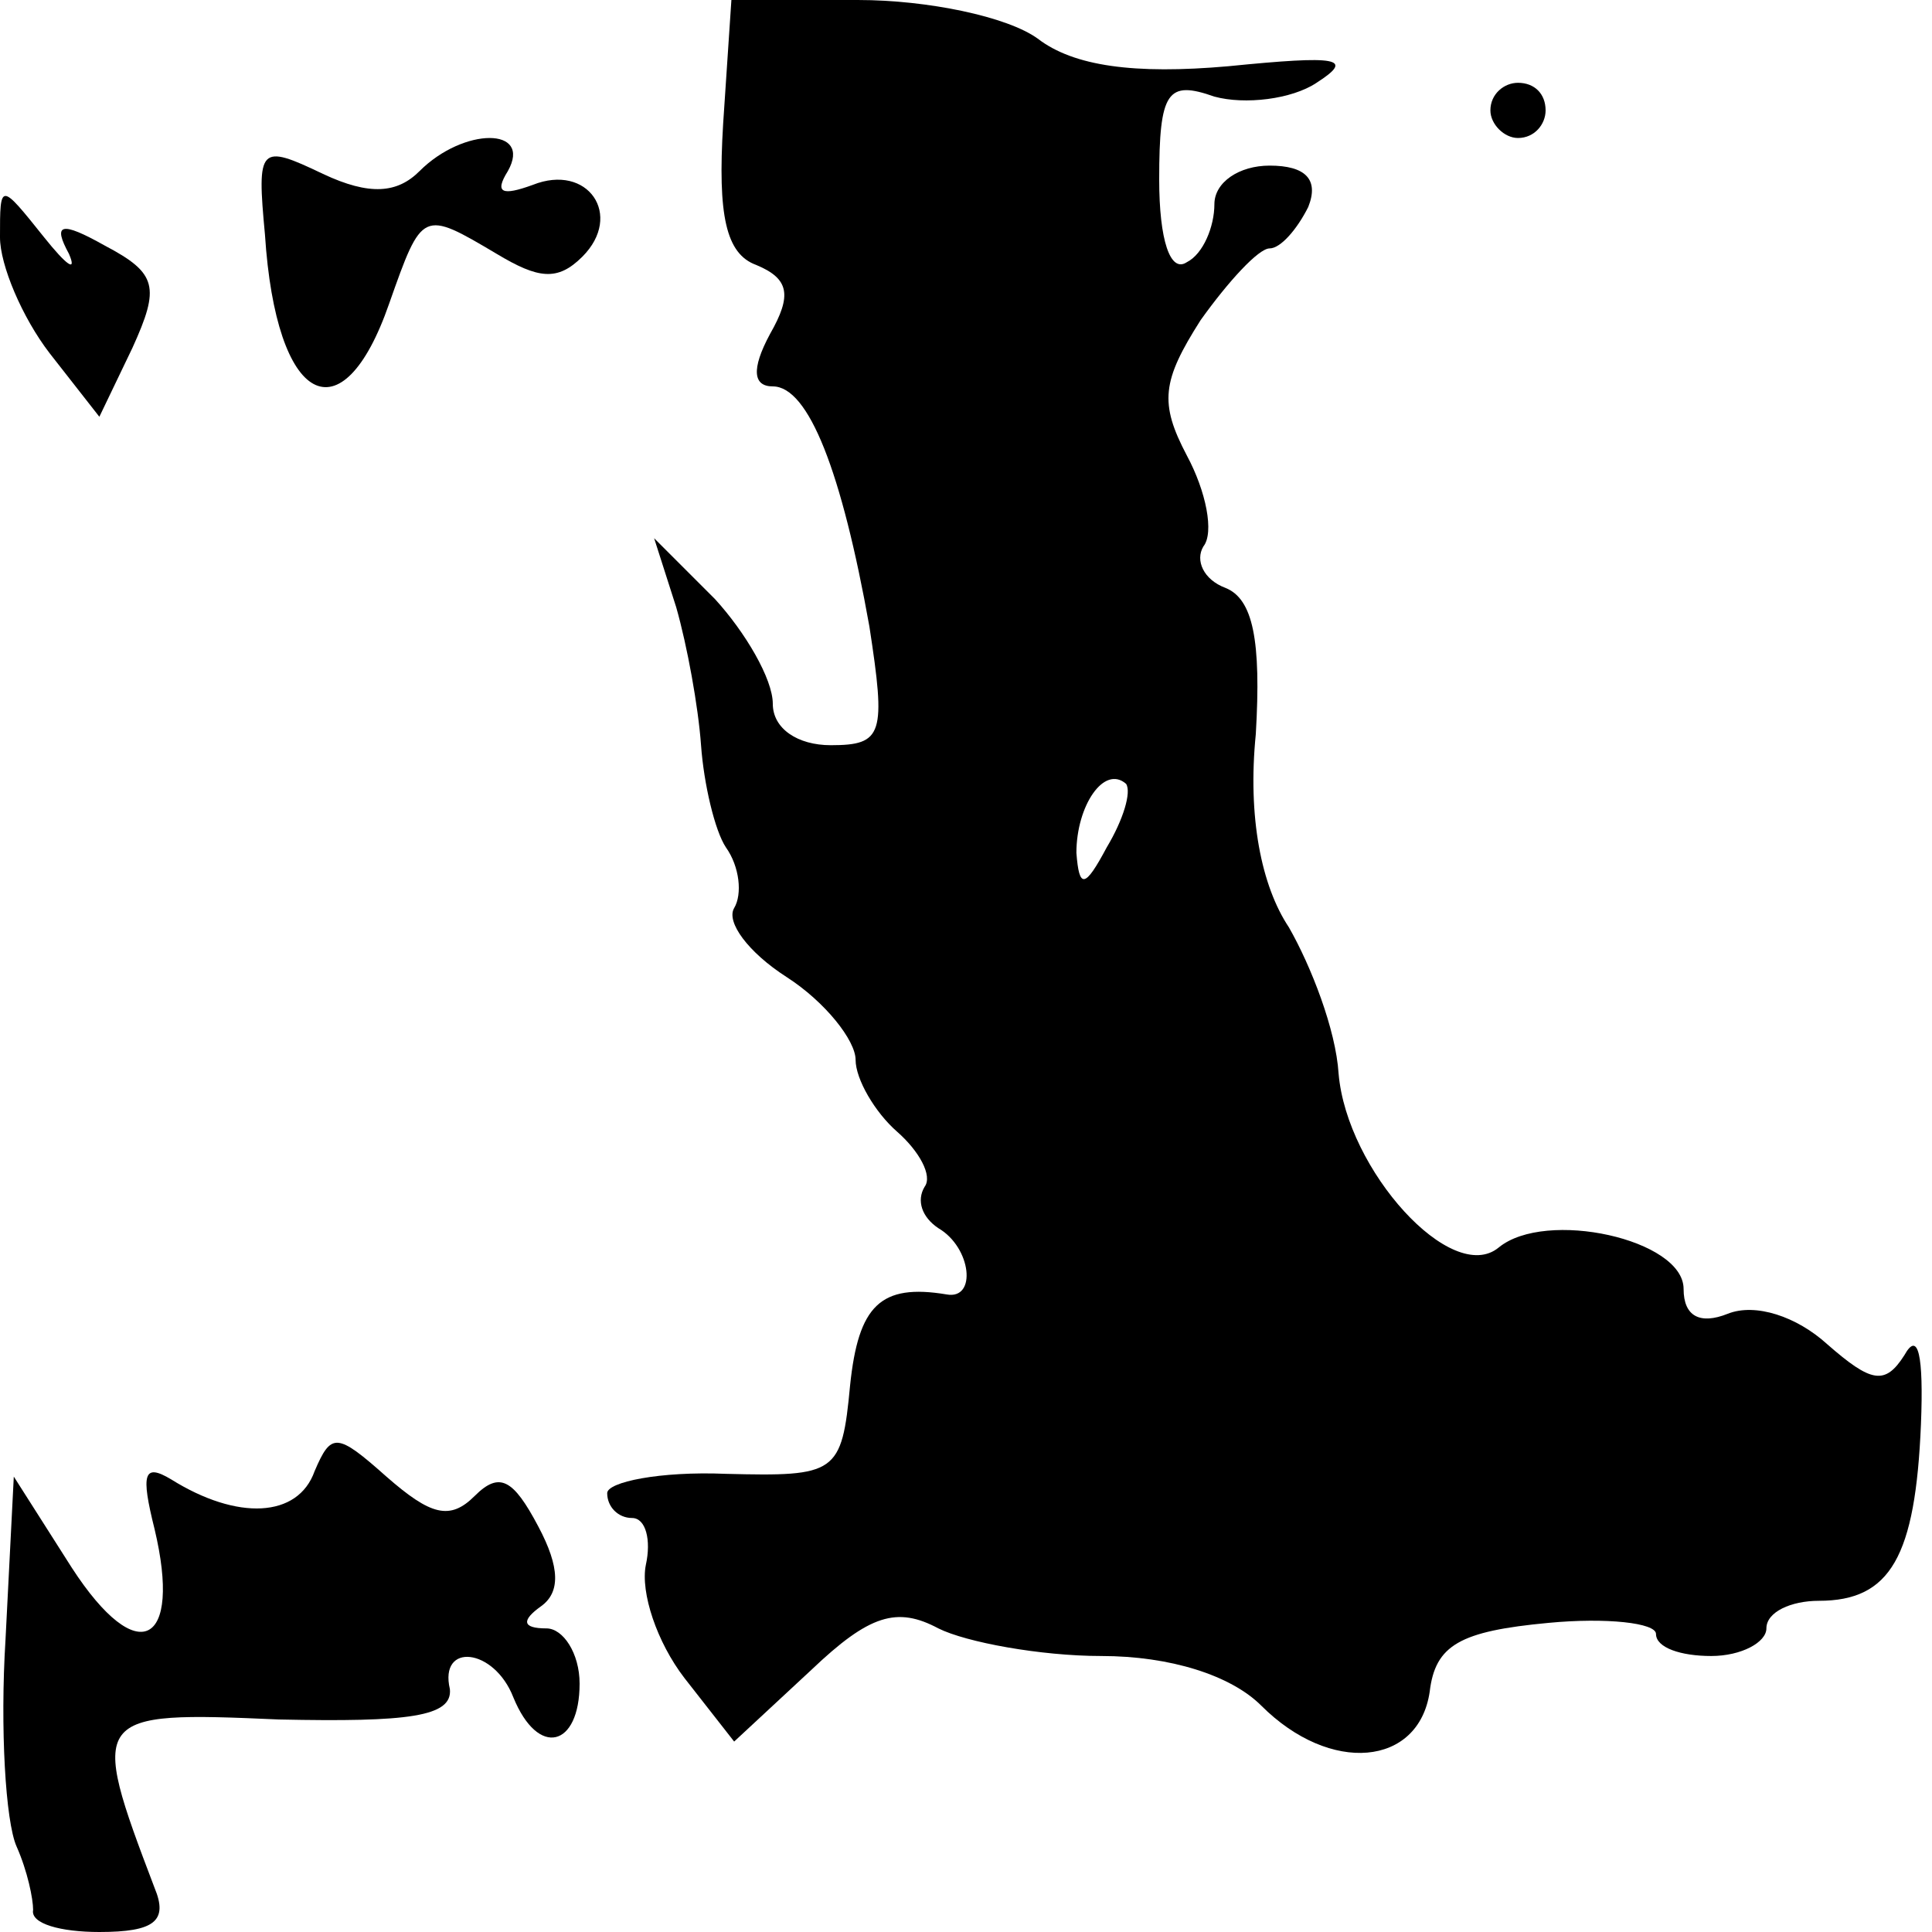 <?xml version="1.0" standalone="no"?>
<!DOCTYPE svg PUBLIC "-//W3C//DTD SVG 20010904//EN"
 "http://www.w3.org/TR/2001/REC-SVG-20010904/DTD/svg10.dtd">
<svg version="1.0" xmlns="http://www.w3.org/2000/svg"
 width="70pt" height="70pt" viewBox="0 0 70 70"
 preserveAspectRatio="xMidYMid meet">
<g transform="translate(0,70) scale(0.1,-0.1)"
fill="#000000" stroke="none">
<path d="M262 655 c-2 -33 1 -47 12 -51 12 -5 13 -11 5 -25 -7 -13 -6 -19 1
-19 13 0 25 -31 35 -87 6 -39 5 -43 -14 -43 -12 0 -21 6 -21 15 0 9 -10 26
-21 38 l-22 22 8 -25 c4 -14 8 -36 9 -50 1 -14 5 -31 9 -37 5 -7 6 -17 3 -22
-3 -5 5 -16 19 -25 14 -9 25 -23 25 -30 0 -7 7 -19 15 -26 8 -7 13 -16 10 -20
-3 -5 -1 -11 5 -15 12 -7 14 -26 3 -24 -24 4 -32 -4 -35 -33 -3 -32 -5 -33
-45 -32 -24 1 -43 -3 -43 -7 0 -5 4 -9 9 -9 5 0 7 -8 5 -17 -2 -10 4 -28 14
-41 l18 -23 28 26 c21 20 31 23 46 15 10 -5 37 -10 59 -10 25 0 47 -7 58 -18
25 -25 57 -22 61 5 2 17 11 22 43 25 21 2 39 0 39 -4 0 -5 9 -8 20 -8 11 0 20
5 20 10 0 6 9 10 19 10 26 0 35 16 37 64 1 25 -1 34 -6 25 -7 -11 -12 -10 -28
4 -11 10 -26 15 -36 11 -10 -4 -16 -1 -16 9 0 18 -50 29 -67 15 -17 -14 -55
28 -58 63 -1 16 -10 39 -18 53 -10 15 -15 40 -12 70 2 34 -1 49 -11 53 -8 3
-11 10 -8 15 4 5 1 20 -6 33 -10 19 -9 27 5 49 10 14 21 26 25 26 4 0 10 7 14
15 4 10 -1 15 -14 15 -11 0 -20 -6 -20 -14 0 -8 -4 -18 -10 -21 -6 -4 -10 8
-10 30 0 32 3 36 20 30 11 -3 28 -1 37 5 14 9 8 10 -32 6 -34 -3 -56 0 -69 10
-11 8 -40 14 -65 14 l-46 0 -3 -45z m139 -262 c-8 -15 -10 -15 -11 -2 0 17 10
32 18 25 2 -3 -1 -13 -7 -23z"/>
<path d="M540 660 c0 -5 5 -10 10 -10 6 0 10 5 10 10 0 6 -4 10 -10 10 -5 0
-10 -4 -10 -10z"/>
<path d="M96 615 c4 -62 28 -74 45 -25 12 34 12 34 39 18 15 -9 22 -10 31 -1
15 15 2 34 -18 26 -11 -4 -14 -3 -9 5 9 16 -16 16 -32 0 -8 -8 -18 -9 -35 -1
-23 11 -24 10 -21 -22z"/>
<path d="M0 614 c0 -10 8 -29 18 -42 l18 -23 12 25 c10 22 9 27 -10 37 -16 9
-19 8 -13 -3 3 -7 -1 -4 -9 6 -16 20 -16 20 -16 0z"/>
<path d="M114 167 c-6 -17 -28 -18 -52 -3 -10 6 -11 2 -6 -18 10 -42 -6 -51
-30 -14 l-21 33 -3 -59 c-2 -32 0 -66 4 -75 4 -9 6 -19 6 -23 -1 -5 10 -8 24
-8 20 0 25 4 20 16 -24 63 -23 64 45 61 47 -1 63 1 62 11 -4 17 16 15 23 -3 9
-22 24 -18 24 5 0 11 -6 20 -12 20 -9 0 -9 3 -2 8 7 5 7 14 -1 29 -9 17 -14
20 -23 11 -9 -9 -16 -7 -32 7 -18 16 -20 16 -26 2z"/>
</g>
</svg>
